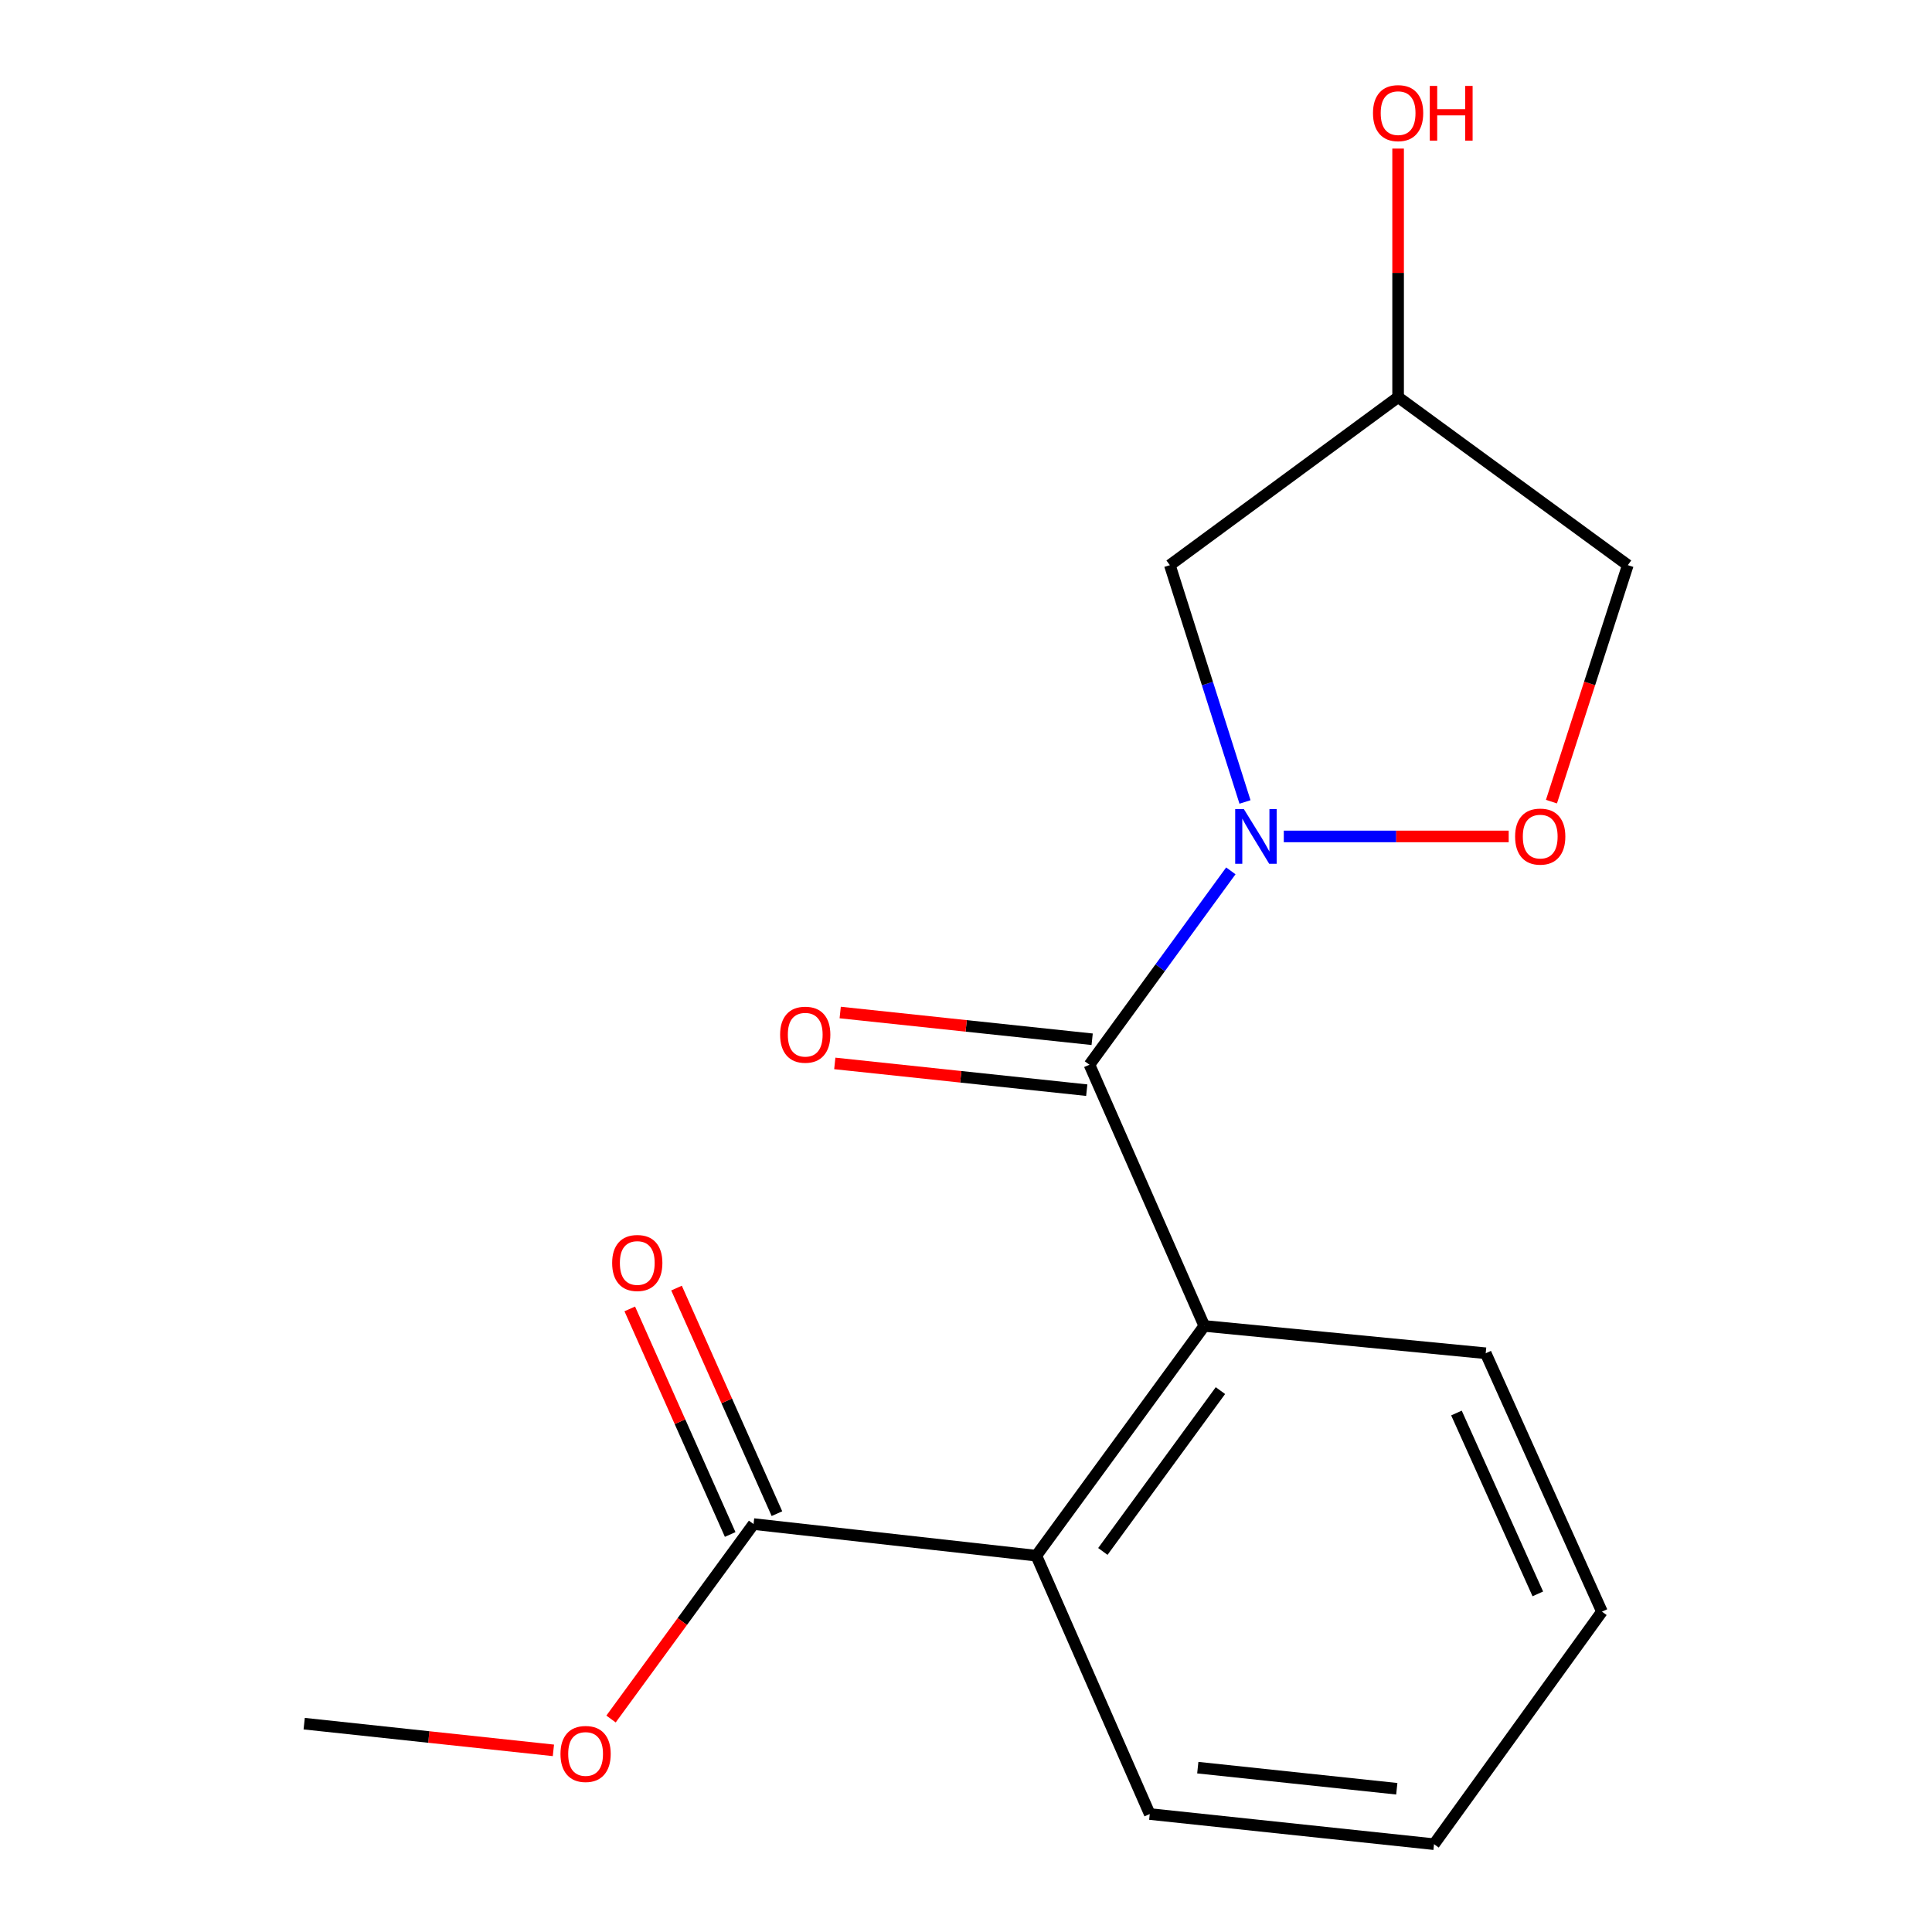 <?xml version='1.0' encoding='iso-8859-1'?>
<svg version='1.1' baseProfile='full'
              xmlns='http://www.w3.org/2000/svg'
                      xmlns:rdkit='http://www.rdkit.org/xml'
                      xmlns:xlink='http://www.w3.org/1999/xlink'
                  xml:space='preserve'
width='1000px' height='1000px' viewBox='0 0 1000 1000'>
<!-- END OF HEADER -->
<rect style='opacity:1.0;fill:#FFFFFF;stroke:none' width='1000' height='1000' x='0' y='0'> </rect>
<path class='bond-0' d='M 637.079,450.752 L 600.49,500.924' style='fill:none;fill-rule:evenodd;stroke:#0000FF;stroke-width:6px;stroke-linecap:butt;stroke-linejoin:miter;stroke-opacity:1' />
<path class='bond-0' d='M 600.49,500.924 L 563.9,551.095' style='fill:none;fill-rule:evenodd;stroke:#000000;stroke-width:6px;stroke-linecap:butt;stroke-linejoin:miter;stroke-opacity:1' />
<path class='bond-2' d='M 664.491,432.936 L 722.694,432.936' style='fill:none;fill-rule:evenodd;stroke:#0000FF;stroke-width:6px;stroke-linecap:butt;stroke-linejoin:miter;stroke-opacity:1' />
<path class='bond-2' d='M 722.694,432.936 L 780.897,432.936' style='fill:none;fill-rule:evenodd;stroke:#FF0000;stroke-width:6px;stroke-linecap:butt;stroke-linejoin:miter;stroke-opacity:1' />
<path class='bond-5' d='M 644.41,415.093 L 624.962,353.807' style='fill:none;fill-rule:evenodd;stroke:#0000FF;stroke-width:6px;stroke-linecap:butt;stroke-linejoin:miter;stroke-opacity:1' />
<path class='bond-5' d='M 624.962,353.807 L 605.514,292.521' style='fill:none;fill-rule:evenodd;stroke:#000000;stroke-width:6px;stroke-linecap:butt;stroke-linejoin:miter;stroke-opacity:1' />
<path class='bond-1' d='M 563.9,551.095 L 623.34,686.3' style='fill:none;fill-rule:evenodd;stroke:#000000;stroke-width:6px;stroke-linecap:butt;stroke-linejoin:miter;stroke-opacity:1' />
<path class='bond-6' d='M 565.299,537.921 L 500.091,530.998' style='fill:none;fill-rule:evenodd;stroke:#000000;stroke-width:6px;stroke-linecap:butt;stroke-linejoin:miter;stroke-opacity:1' />
<path class='bond-6' d='M 500.091,530.998 L 434.884,524.076' style='fill:none;fill-rule:evenodd;stroke:#FF0000;stroke-width:6px;stroke-linecap:butt;stroke-linejoin:miter;stroke-opacity:1' />
<path class='bond-6' d='M 562.502,564.269 L 497.294,557.347' style='fill:none;fill-rule:evenodd;stroke:#000000;stroke-width:6px;stroke-linecap:butt;stroke-linejoin:miter;stroke-opacity:1' />
<path class='bond-6' d='M 497.294,557.347 L 432.087,550.424' style='fill:none;fill-rule:evenodd;stroke:#FF0000;stroke-width:6px;stroke-linecap:butt;stroke-linejoin:miter;stroke-opacity:1' />
<path class='bond-3' d='M 623.34,686.3 L 536.403,805.224' style='fill:none;fill-rule:evenodd;stroke:#000000;stroke-width:6px;stroke-linecap:butt;stroke-linejoin:miter;stroke-opacity:1' />
<path class='bond-3' d='M 631.69,719.775 L 570.834,803.022' style='fill:none;fill-rule:evenodd;stroke:#000000;stroke-width:6px;stroke-linecap:butt;stroke-linejoin:miter;stroke-opacity:1' />
<path class='bond-12' d='M 623.34,686.3 L 768.996,700.446' style='fill:none;fill-rule:evenodd;stroke:#000000;stroke-width:6px;stroke-linecap:butt;stroke-linejoin:miter;stroke-opacity:1' />
<path class='bond-7' d='M 803.03,414.928 L 822.791,353.724' style='fill:none;fill-rule:evenodd;stroke:#FF0000;stroke-width:6px;stroke-linecap:butt;stroke-linejoin:miter;stroke-opacity:1' />
<path class='bond-7' d='M 822.791,353.724 L 842.553,292.521' style='fill:none;fill-rule:evenodd;stroke:#000000;stroke-width:6px;stroke-linecap:butt;stroke-linejoin:miter;stroke-opacity:1' />
<path class='bond-4' d='M 536.403,805.224 L 390.04,788.855' style='fill:none;fill-rule:evenodd;stroke:#000000;stroke-width:6px;stroke-linecap:butt;stroke-linejoin:miter;stroke-opacity:1' />
<path class='bond-13' d='M 536.403,805.224 L 595.107,938.942' style='fill:none;fill-rule:evenodd;stroke:#000000;stroke-width:6px;stroke-linecap:butt;stroke-linejoin:miter;stroke-opacity:1' />
<path class='bond-9' d='M 402.144,783.468 L 376.157,725.088' style='fill:none;fill-rule:evenodd;stroke:#000000;stroke-width:6px;stroke-linecap:butt;stroke-linejoin:miter;stroke-opacity:1' />
<path class='bond-9' d='M 376.157,725.088 L 350.17,666.709' style='fill:none;fill-rule:evenodd;stroke:#FF0000;stroke-width:6px;stroke-linecap:butt;stroke-linejoin:miter;stroke-opacity:1' />
<path class='bond-9' d='M 377.937,794.243 L 351.95,735.863' style='fill:none;fill-rule:evenodd;stroke:#000000;stroke-width:6px;stroke-linecap:butt;stroke-linejoin:miter;stroke-opacity:1' />
<path class='bond-9' d='M 351.95,735.863 L 325.964,677.484' style='fill:none;fill-rule:evenodd;stroke:#FF0000;stroke-width:6px;stroke-linecap:butt;stroke-linejoin:miter;stroke-opacity:1' />
<path class='bond-10' d='M 390.04,788.855 L 353.153,839.309' style='fill:none;fill-rule:evenodd;stroke:#000000;stroke-width:6px;stroke-linecap:butt;stroke-linejoin:miter;stroke-opacity:1' />
<path class='bond-10' d='M 353.153,839.309 L 316.265,889.762' style='fill:none;fill-rule:evenodd;stroke:#FF0000;stroke-width:6px;stroke-linecap:butt;stroke-linejoin:miter;stroke-opacity:1' />
<path class='bond-8' d='M 605.514,292.521 L 723.658,205.569' style='fill:none;fill-rule:evenodd;stroke:#000000;stroke-width:6px;stroke-linecap:butt;stroke-linejoin:miter;stroke-opacity:1' />
<path class='bond-17' d='M 842.553,292.521 L 723.658,205.569' style='fill:none;fill-rule:evenodd;stroke:#000000;stroke-width:6px;stroke-linecap:butt;stroke-linejoin:miter;stroke-opacity:1' />
<path class='bond-11' d='M 723.658,205.569 L 723.658,141.238' style='fill:none;fill-rule:evenodd;stroke:#000000;stroke-width:6px;stroke-linecap:butt;stroke-linejoin:miter;stroke-opacity:1' />
<path class='bond-11' d='M 723.658,141.238 L 723.658,76.908' style='fill:none;fill-rule:evenodd;stroke:#FF0000;stroke-width:6px;stroke-linecap:butt;stroke-linejoin:miter;stroke-opacity:1' />
<path class='bond-14' d='M 286.441,905.98 L 221.944,899.071' style='fill:none;fill-rule:evenodd;stroke:#FF0000;stroke-width:6px;stroke-linecap:butt;stroke-linejoin:miter;stroke-opacity:1' />
<path class='bond-14' d='M 221.944,899.071 L 157.447,892.161' style='fill:none;fill-rule:evenodd;stroke:#000000;stroke-width:6px;stroke-linecap:butt;stroke-linejoin:miter;stroke-opacity:1' />
<path class='bond-15' d='M 768.996,700.446 L 829.158,834.179' style='fill:none;fill-rule:evenodd;stroke:#000000;stroke-width:6px;stroke-linecap:butt;stroke-linejoin:miter;stroke-opacity:1' />
<path class='bond-15' d='M 753.857,731.376 L 795.97,824.989' style='fill:none;fill-rule:evenodd;stroke:#000000;stroke-width:6px;stroke-linecap:butt;stroke-linejoin:miter;stroke-opacity:1' />
<path class='bond-18' d='M 595.107,938.942 L 742.25,954.545' style='fill:none;fill-rule:evenodd;stroke:#000000;stroke-width:6px;stroke-linecap:butt;stroke-linejoin:miter;stroke-opacity:1' />
<path class='bond-18' d='M 619.972,914.934 L 722.972,925.856' style='fill:none;fill-rule:evenodd;stroke:#000000;stroke-width:6px;stroke-linecap:butt;stroke-linejoin:miter;stroke-opacity:1' />
<path class='bond-16' d='M 829.158,834.179 L 742.25,954.545' style='fill:none;fill-rule:evenodd;stroke:#000000;stroke-width:6px;stroke-linecap:butt;stroke-linejoin:miter;stroke-opacity:1' />
<path  class='atom-0' d='M 643.812 418.776
L 653.092 433.776
Q 654.012 435.256, 655.492 437.936
Q 656.972 440.616, 657.052 440.776
L 657.052 418.776
L 660.812 418.776
L 660.812 447.096
L 656.932 447.096
L 646.972 430.696
Q 645.812 428.776, 644.572 426.576
Q 643.372 424.376, 643.012 423.696
L 643.012 447.096
L 639.332 447.096
L 639.332 418.776
L 643.812 418.776
' fill='#0000FF'/>
<path  class='atom-3' d='M 784.215 433.016
Q 784.215 426.216, 787.575 422.416
Q 790.935 418.616, 797.215 418.616
Q 803.495 418.616, 806.855 422.416
Q 810.215 426.216, 810.215 433.016
Q 810.215 439.896, 806.815 443.816
Q 803.415 447.696, 797.215 447.696
Q 790.975 447.696, 787.575 443.816
Q 784.215 439.936, 784.215 433.016
M 797.215 444.496
Q 801.535 444.496, 803.855 441.616
Q 806.215 438.696, 806.215 433.016
Q 806.215 427.456, 803.855 424.656
Q 801.535 421.816, 797.215 421.816
Q 792.895 421.816, 790.535 424.616
Q 788.215 427.416, 788.215 433.016
Q 788.215 438.736, 790.535 441.616
Q 792.895 444.496, 797.215 444.496
' fill='#FF0000'/>
<path  class='atom-7' d='M 403.787 535.557
Q 403.787 528.757, 407.147 524.957
Q 410.507 521.157, 416.787 521.157
Q 423.067 521.157, 426.427 524.957
Q 429.787 528.757, 429.787 535.557
Q 429.787 542.437, 426.387 546.357
Q 422.987 550.237, 416.787 550.237
Q 410.547 550.237, 407.147 546.357
Q 403.787 542.477, 403.787 535.557
M 416.787 547.037
Q 421.107 547.037, 423.427 544.157
Q 425.787 541.237, 425.787 535.557
Q 425.787 529.997, 423.427 527.197
Q 421.107 524.357, 416.787 524.357
Q 412.467 524.357, 410.107 527.157
Q 407.787 529.957, 407.787 535.557
Q 407.787 541.277, 410.107 544.157
Q 412.467 547.037, 416.787 547.037
' fill='#FF0000'/>
<path  class='atom-10' d='M 316.85 653.716
Q 316.85 646.916, 320.21 643.116
Q 323.57 639.316, 329.85 639.316
Q 336.13 639.316, 339.49 643.116
Q 342.85 646.916, 342.85 653.716
Q 342.85 660.596, 339.45 664.516
Q 336.05 668.396, 329.85 668.396
Q 323.61 668.396, 320.21 664.516
Q 316.85 660.636, 316.85 653.716
M 329.85 665.196
Q 334.17 665.196, 336.49 662.316
Q 338.85 659.396, 338.85 653.716
Q 338.85 648.156, 336.49 645.356
Q 334.17 642.516, 329.85 642.516
Q 325.53 642.516, 323.17 645.316
Q 320.85 648.116, 320.85 653.716
Q 320.85 659.436, 323.17 662.316
Q 325.53 665.196, 329.85 665.196
' fill='#FF0000'/>
<path  class='atom-11' d='M 290.103 907.845
Q 290.103 901.045, 293.463 897.245
Q 296.823 893.445, 303.103 893.445
Q 309.383 893.445, 312.743 897.245
Q 316.103 901.045, 316.103 907.845
Q 316.103 914.725, 312.703 918.645
Q 309.303 922.525, 303.103 922.525
Q 296.863 922.525, 293.463 918.645
Q 290.103 914.765, 290.103 907.845
M 303.103 919.325
Q 307.423 919.325, 309.743 916.445
Q 312.103 913.525, 312.103 907.845
Q 312.103 902.285, 309.743 899.485
Q 307.423 896.645, 303.103 896.645
Q 298.783 896.645, 296.423 899.445
Q 294.103 902.245, 294.103 907.845
Q 294.103 913.565, 296.423 916.445
Q 298.783 919.325, 303.103 919.325
' fill='#FF0000'/>
<path  class='atom-12' d='M 710.658 58.55
Q 710.658 51.75, 714.018 47.95
Q 717.378 44.15, 723.658 44.15
Q 729.938 44.15, 733.298 47.95
Q 736.658 51.75, 736.658 58.55
Q 736.658 65.43, 733.258 69.35
Q 729.858 73.23, 723.658 73.23
Q 717.418 73.23, 714.018 69.35
Q 710.658 65.47, 710.658 58.55
M 723.658 70.03
Q 727.978 70.03, 730.298 67.15
Q 732.658 64.23, 732.658 58.55
Q 732.658 52.99, 730.298 50.19
Q 727.978 47.35, 723.658 47.35
Q 719.338 47.35, 716.978 50.15
Q 714.658 52.95, 714.658 58.55
Q 714.658 64.27, 716.978 67.15
Q 719.338 70.03, 723.658 70.03
' fill='#FF0000'/>
<path  class='atom-12' d='M 740.058 44.47
L 743.898 44.47
L 743.898 56.51
L 758.378 56.51
L 758.378 44.47
L 762.218 44.47
L 762.218 72.79
L 758.378 72.79
L 758.378 59.71
L 743.898 59.71
L 743.898 72.79
L 740.058 72.79
L 740.058 44.47
' fill='#FF0000'/>
</svg>
